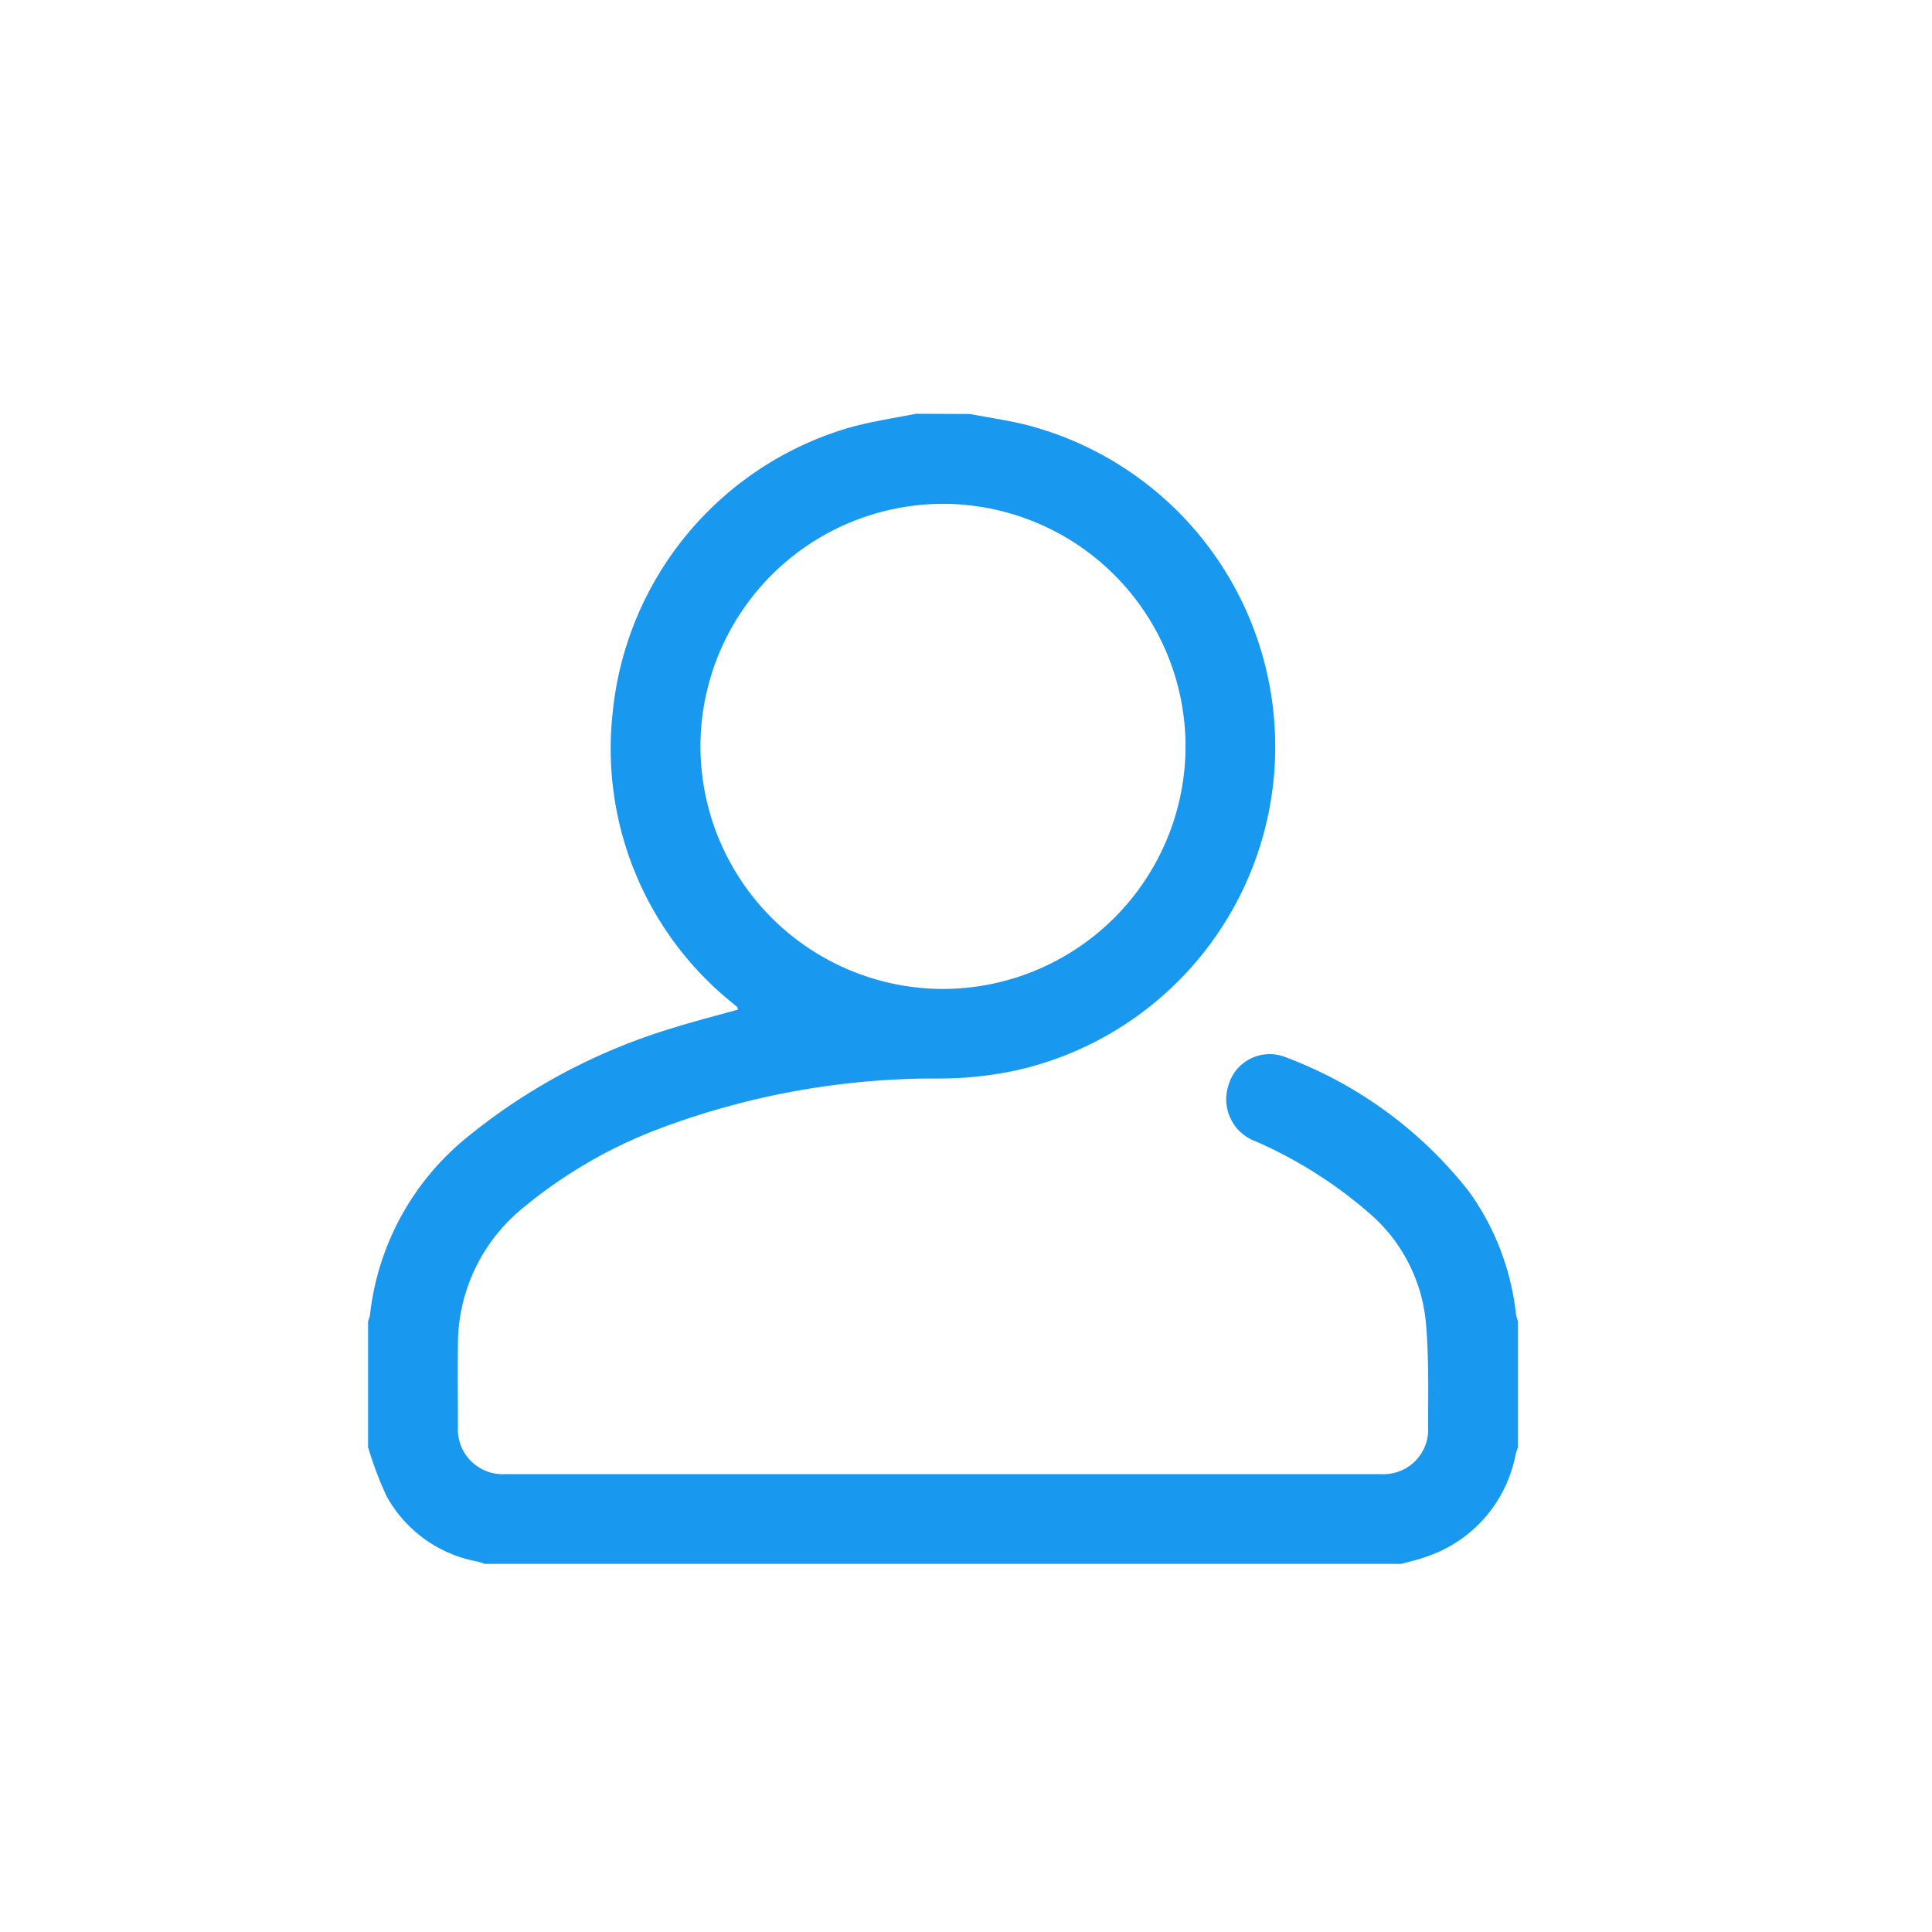 <svg id="Grupo_656" data-name="Grupo 656" xmlns="http://www.w3.org/2000/svg" width="42" height="42" viewBox="0 0 42 42">
  <circle id="Elipse_42" data-name="Elipse 42" cx="21" cy="21" r="21" fill="#d5d5db" opacity="0"/>
  <g id="icon-minhaconta" transform="translate(8 9)">
    <path id="Caminho_360" data-name="Caminho 360" d="M-2767.914-849c.413.079.832.137,1.239.24a7.218,7.218,0,0,1,5.363,6.289,7.209,7.209,0,0,1-5.642,7.75,8.018,8.018,0,0,1-1.622.167,17.013,17.013,0,0,0-6.063,1.08,10.393,10.393,0,0,0-3.04,1.773,3.824,3.824,0,0,0-1.366,2.96c-.008.586,0,1.172,0,1.758a.974.974,0,0,0,1.025,1.029q9.52,0,19.041,0a.97.97,0,0,0,1.025-1.028c0-.764.019-1.532-.051-2.291a3.574,3.574,0,0,0-1.259-2.38,9.625,9.625,0,0,0-2.448-1.539.97.97,0,0,1-.588-1.194.931.931,0,0,1,1.212-.645,9.136,9.136,0,0,1,4.026,2.939,5.6,5.6,0,0,1,1.018,2.658,1.053,1.053,0,0,0,.044.16v2.734a1.64,1.64,0,0,0-.051.156,2.922,2.922,0,0,1-1.934,2.223c-.18.067-.369.107-.554.159h-19.922a1.589,1.589,0,0,0-.156-.051,2.837,2.837,0,0,1-1.973-1.41,7.542,7.542,0,0,1-.409-1.079v-2.734a.8.8,0,0,0,.042-.137,5.79,5.79,0,0,1,2.109-3.862,12.991,12.991,0,0,1,4.517-2.39c.453-.142.915-.258,1.374-.387-.008-.027-.008-.045-.018-.055-.029-.029-.061-.053-.092-.08a7.1,7.1,0,0,1-2.615-6.313,7.193,7.193,0,0,1,5.171-6.211c.467-.129.95-.2,1.427-.294Zm4.687,7.235a5.281,5.281,0,0,0-5.246-5.282,5.282,5.282,0,0,0-5.3,5.251,5.283,5.283,0,0,0,5.258,5.295A5.283,5.283,0,0,0-2763.227-841.765Z" transform="translate(2781 849)" fill="#1899ef"/>
  </g>
</svg>
